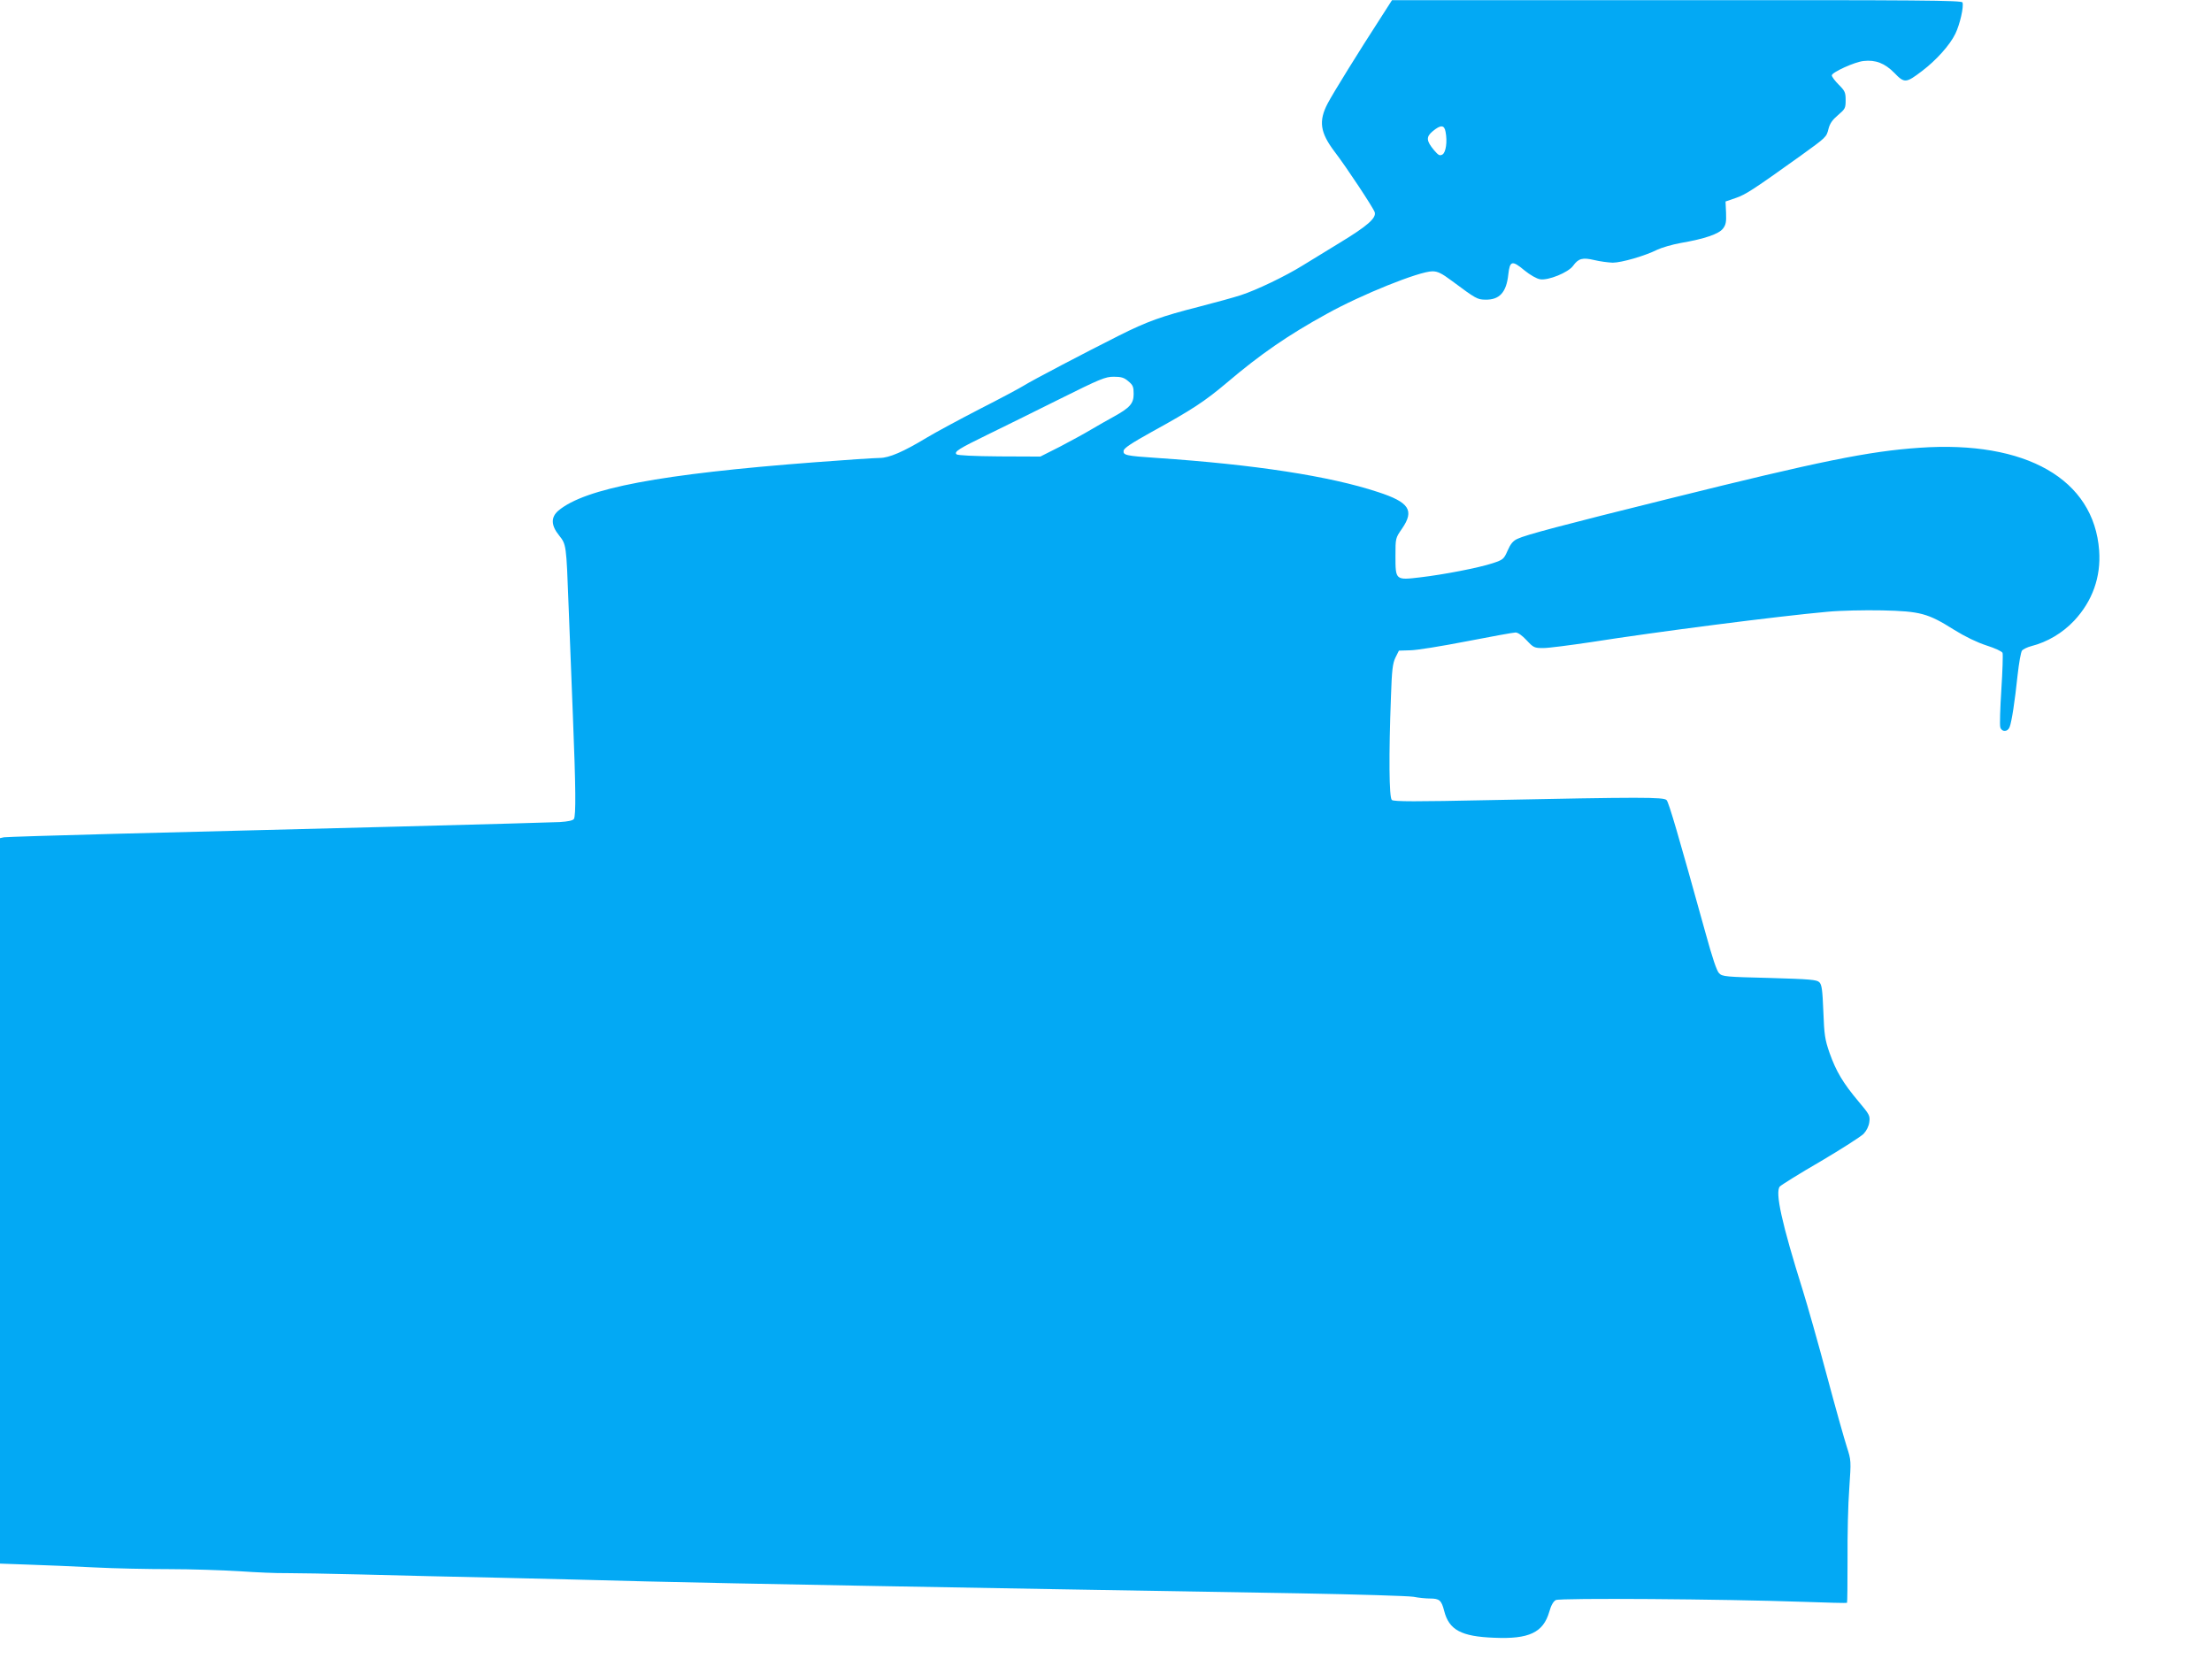 <?xml version="1.0" standalone="no"?>
<!DOCTYPE svg PUBLIC "-//W3C//DTD SVG 20010904//EN"
 "http://www.w3.org/TR/2001/REC-SVG-20010904/DTD/svg10.dtd">
<svg version="1.0" xmlns="http://www.w3.org/2000/svg"
 width="1280pt" height="960pt" viewBox="0 0 1280 960"
 preserveAspectRatio="xMidYMid meet">
<g transform="translate(0,960) scale(0.1,-0.1)"
fill="#03a9f4" stroke="none">
<path d="M7996 9507 c-133 -205 -282 -446 -313 -505 -54 -103 -44 -169 40
-280 69 -90 224 -325 232 -350 10 -34 -43 -80 -201 -176 -71 -43 -167 -102
-214 -131 -101 -63 -270 -144 -360 -173 -36 -12 -145 -42 -242 -67 -216 -55
-300 -85 -465 -168 -201 -101 -504 -260 -548 -288 -22 -14 -138 -76 -258 -137
-120 -62 -257 -136 -305 -165 -134 -81 -217 -117 -272 -117 -26 0 -196 -11
-376 -25 -893 -68 -1328 -150 -1483 -280 -44 -38 -43 -85 4 -143 42 -53 42
-53 55 -402 6 -151 17 -439 25 -640 17 -421 18 -579 6 -599 -6 -9 -34 -15 -82
-18 -79 -4 -1558 -43 -2574 -68 -341 -9 -630 -18 -642 -20 l-23 -5 0 -2099 0
-2099 168 -6 c92 -3 261 -10 377 -16 116 -6 311 -10 435 -10 124 0 306 -6 405
-12 99 -7 221 -12 270 -11 50 0 248 -3 440 -8 193 -5 555 -14 805 -19 250 -6
628 -15 840 -21 483 -12 1738 -35 3780 -69 333 -6 629 -15 659 -20 30 -6 73
-10 95 -10 56 0 67 -10 83 -72 28 -110 99 -148 289 -155 202 -9 284 30 319
150 10 37 24 61 38 68 23 13 970 6 1427 -10 140 -5 257 -8 258 -6 2 2 3 115 3
252 -1 136 3 321 10 410 11 161 11 162 -14 240 -14 43 -67 231 -117 418 -50
187 -112 405 -137 485 -123 392 -162 570 -134 604 7 8 112 74 235 145 122 72
234 144 250 160 17 18 30 44 33 68 5 37 1 44 -63 120 -89 106 -129 173 -167
280 -27 78 -31 105 -36 240 -5 125 -9 155 -23 169 -15 15 -53 18 -289 25 -253
6 -273 8 -291 27 -14 13 -40 92 -79 234 -159 573 -212 754 -225 768 -17 18
-143 18 -1027 0 -423 -9 -552 -9 -563 1 -16 13 -18 260 -5 599 5 154 10 192
26 225 l20 40 65 2 c36 0 183 24 327 52 144 28 271 51 283 51 14 0 39 -18 64
-45 40 -43 45 -45 97 -45 30 0 153 16 274 34 388 61 1082 150 1370 176 72 7
214 10 315 8 223 -5 266 -17 417 -112 66 -41 133 -73 188 -91 50 -16 89 -34
93 -43 3 -9 0 -105 -7 -213 -7 -109 -10 -207 -6 -218 9 -28 43 -27 54 2 12 31
30 147 46 300 8 71 19 135 26 143 6 7 30 19 53 25 94 24 181 76 248 147 106
113 156 253 145 406 -30 413 -423 638 -1039 595 -294 -20 -579 -78 -1447 -294
-625 -155 -832 -210 -880 -233 -25 -11 -40 -29 -57 -68 -22 -50 -26 -53 -86
-73 -82 -27 -284 -66 -421 -82 -142 -17 -142 -16 -142 124 0 103 0 103 38 158
73 106 42 153 -140 212 -278 92 -714 159 -1278 197 -180 12 -197 16 -193 42 2
15 46 44 163 109 231 127 306 176 435 285 193 164 354 275 576 397 203 113
537 247 613 247 30 0 53 -11 112 -55 141 -105 148 -108 193 -109 83 -2 123 42
134 146 9 80 22 83 94 23 32 -26 70 -48 90 -51 47 -8 163 39 191 78 31 43 55
49 123 33 33 -8 80 -14 106 -15 51 0 186 39 258 75 25 12 86 30 136 39 139 24
220 52 244 83 17 22 20 38 18 92 l-3 65 61 21 c57 20 100 48 374 244 148 107
149 107 161 156 8 31 23 52 55 79 41 35 44 40 44 86 0 45 -4 54 -40 90 -22 22
-40 46 -40 54 0 17 132 78 184 83 69 8 123 -13 178 -69 58 -60 67 -60 160 11
82 62 162 151 193 216 26 53 50 158 41 181 -5 12 -249 14 -1653 13 l-1648 0
-59 -92z m369 -670 c11 -56 2 -119 -18 -131 -16 -9 -23 -5 -48 24 -46 55 -48
78 -8 111 46 38 67 37 74 -4z m-1836 -1443 c27 -22 31 -33 31 -73 0 -56 -21
-80 -115 -132 -33 -18 -91 -51 -130 -74 -38 -23 -121 -68 -182 -100 l-113 -57
-237 1 c-147 1 -242 6 -248 12 -15 15 12 32 180 114 83 40 268 132 413 204
239 119 268 131 317 131 43 0 60 -5 84 -26z"/>
</g>
</svg>
